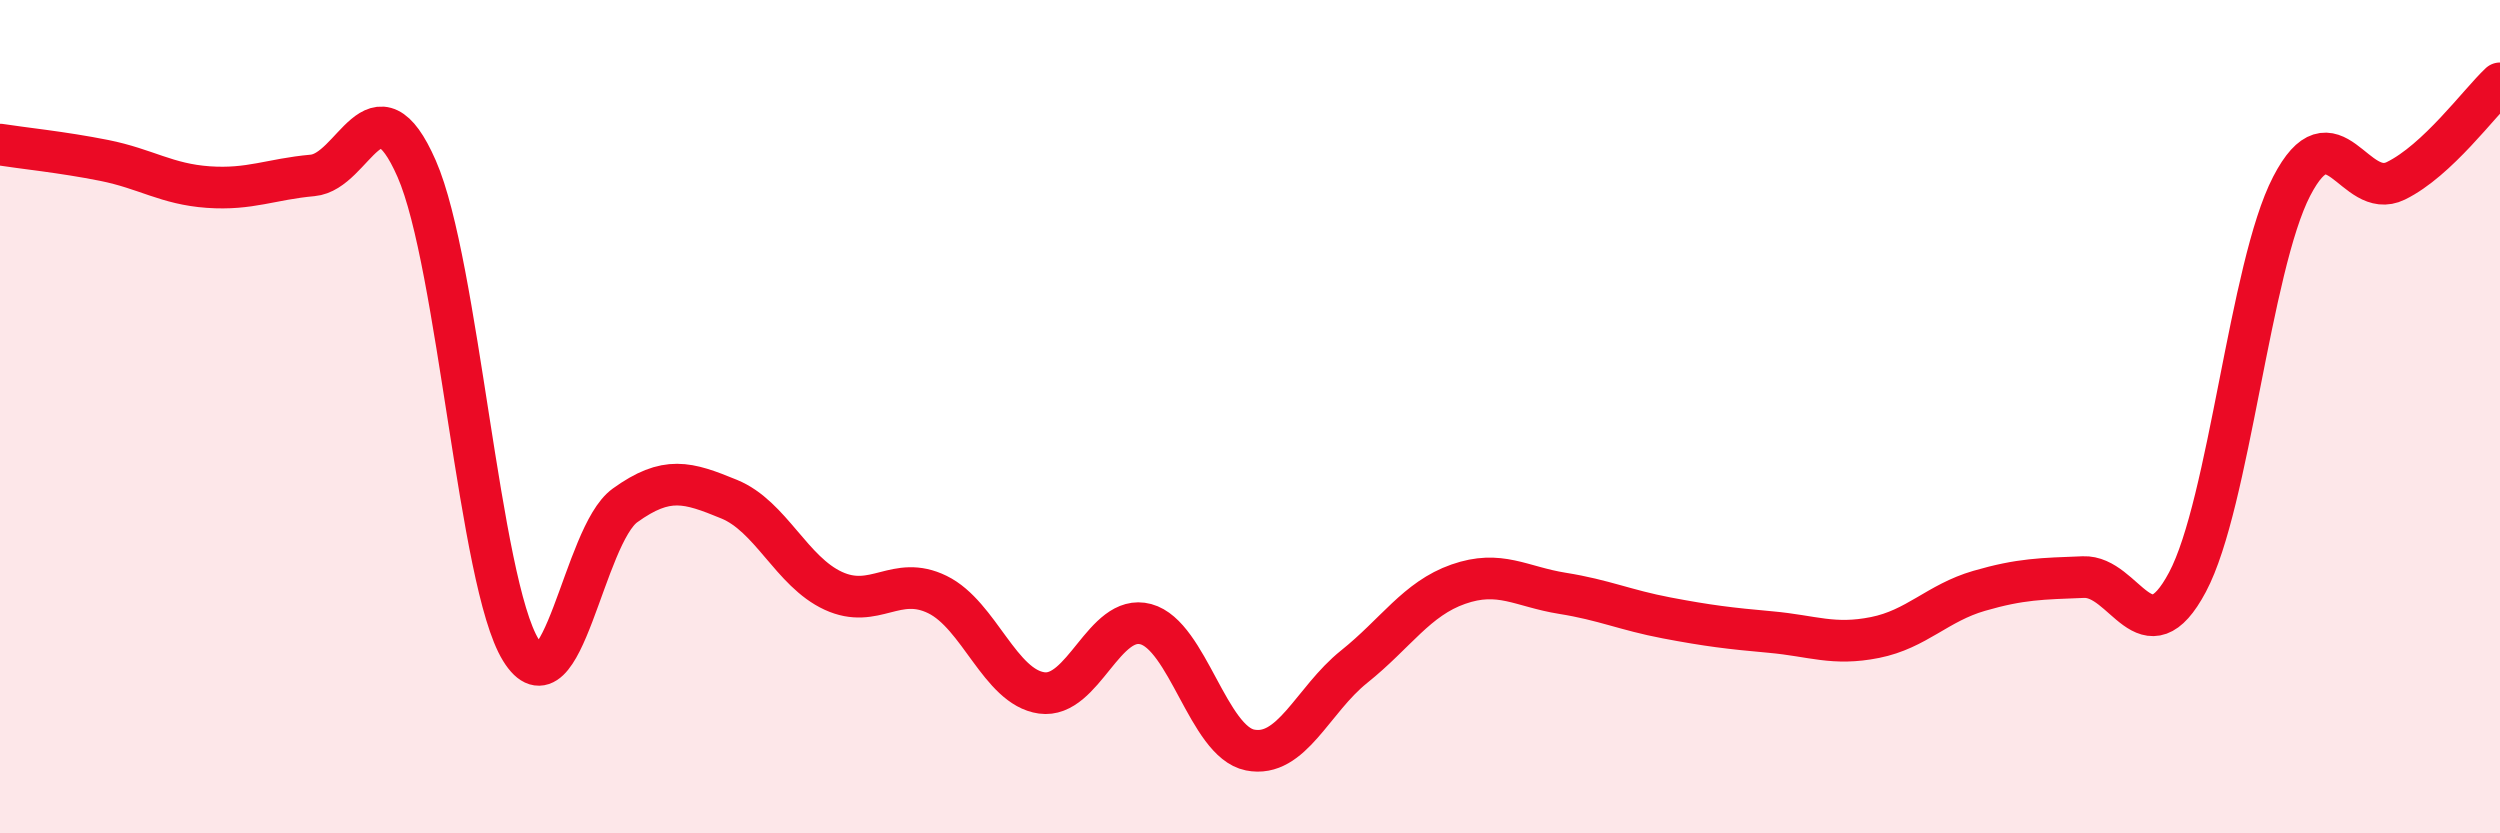
    <svg width="60" height="20" viewBox="0 0 60 20" xmlns="http://www.w3.org/2000/svg">
      <path
        d="M 0,3.47 C 0.5,3.55 1.5,3.65 2.5,3.85 C 3.5,4.05 4,4.42 5,4.49 C 6,4.56 6.5,4.3 7.5,4.21 C 8.5,4.12 9,1.77 10,4.05 C 11,6.33 11.5,13.98 12.5,15.6 C 13.5,17.22 14,12.85 15,12.13 C 16,11.41 16.5,11.57 17.5,11.98 C 18.5,12.39 19,13.72 20,14.18 C 21,14.64 21.5,13.78 22.5,14.27 C 23.5,14.76 24,16.49 25,16.63 C 26,16.77 26.5,14.71 27.5,14.98 C 28.5,15.25 29,17.8 30,18 C 31,18.2 31.5,16.8 32.5,16 C 33.5,15.2 34,14.37 35,14.02 C 36,13.67 36.5,14.08 37.5,14.24 C 38.5,14.4 39,14.64 40,14.83 C 41,15.02 41.5,15.08 42.5,15.17 C 43.5,15.26 44,15.5 45,15.3 C 46,15.1 46.5,14.47 47.5,14.18 C 48.5,13.89 49,13.89 50,13.85 C 51,13.81 51.5,15.85 52.5,13.97 C 53.5,12.09 54,6.4 55,4.47 C 56,2.54 56.5,4.83 57.5,4.34 C 58.5,3.85 59.5,2.47 60,2L60 20L0 20Z"
        fill="#EB0A25"
        opacity="0.1"
        stroke-linecap="round"
        stroke-linejoin="round"
      />
      <path
        d="M 0,3.47 C 0.5,3.55 1.5,3.65 2.5,3.85 C 3.5,4.05 4,4.42 5,4.49 C 6,4.56 6.5,4.3 7.5,4.21 C 8.5,4.12 9,1.77 10,4.05 C 11,6.33 11.5,13.98 12.5,15.6 C 13.5,17.22 14,12.85 15,12.13 C 16,11.41 16.5,11.57 17.5,11.98 C 18.5,12.39 19,13.72 20,14.18 C 21,14.64 21.5,13.78 22.5,14.27 C 23.5,14.76 24,16.49 25,16.63 C 26,16.77 26.5,14.71 27.5,14.98 C 28.5,15.25 29,17.8 30,18 C 31,18.2 31.5,16.8 32.5,16 C 33.5,15.2 34,14.37 35,14.02 C 36,13.67 36.5,14.08 37.5,14.24 C 38.5,14.4 39,14.64 40,14.83 C 41,15.02 41.5,15.08 42.5,15.17 C 43.5,15.26 44,15.5 45,15.3 C 46,15.1 46.5,14.47 47.5,14.18 C 48.5,13.89 49,13.89 50,13.85 C 51,13.81 51.5,15.85 52.5,13.97 C 53.5,12.09 54,6.4 55,4.47 C 56,2.54 56.5,4.83 57.5,4.34 C 58.5,3.85 59.5,2.47 60,2"
        stroke="#EB0A25"
        stroke-width="1"
        fill="none"
        stroke-linecap="round"
        stroke-linejoin="round"
      />
    </svg>
  